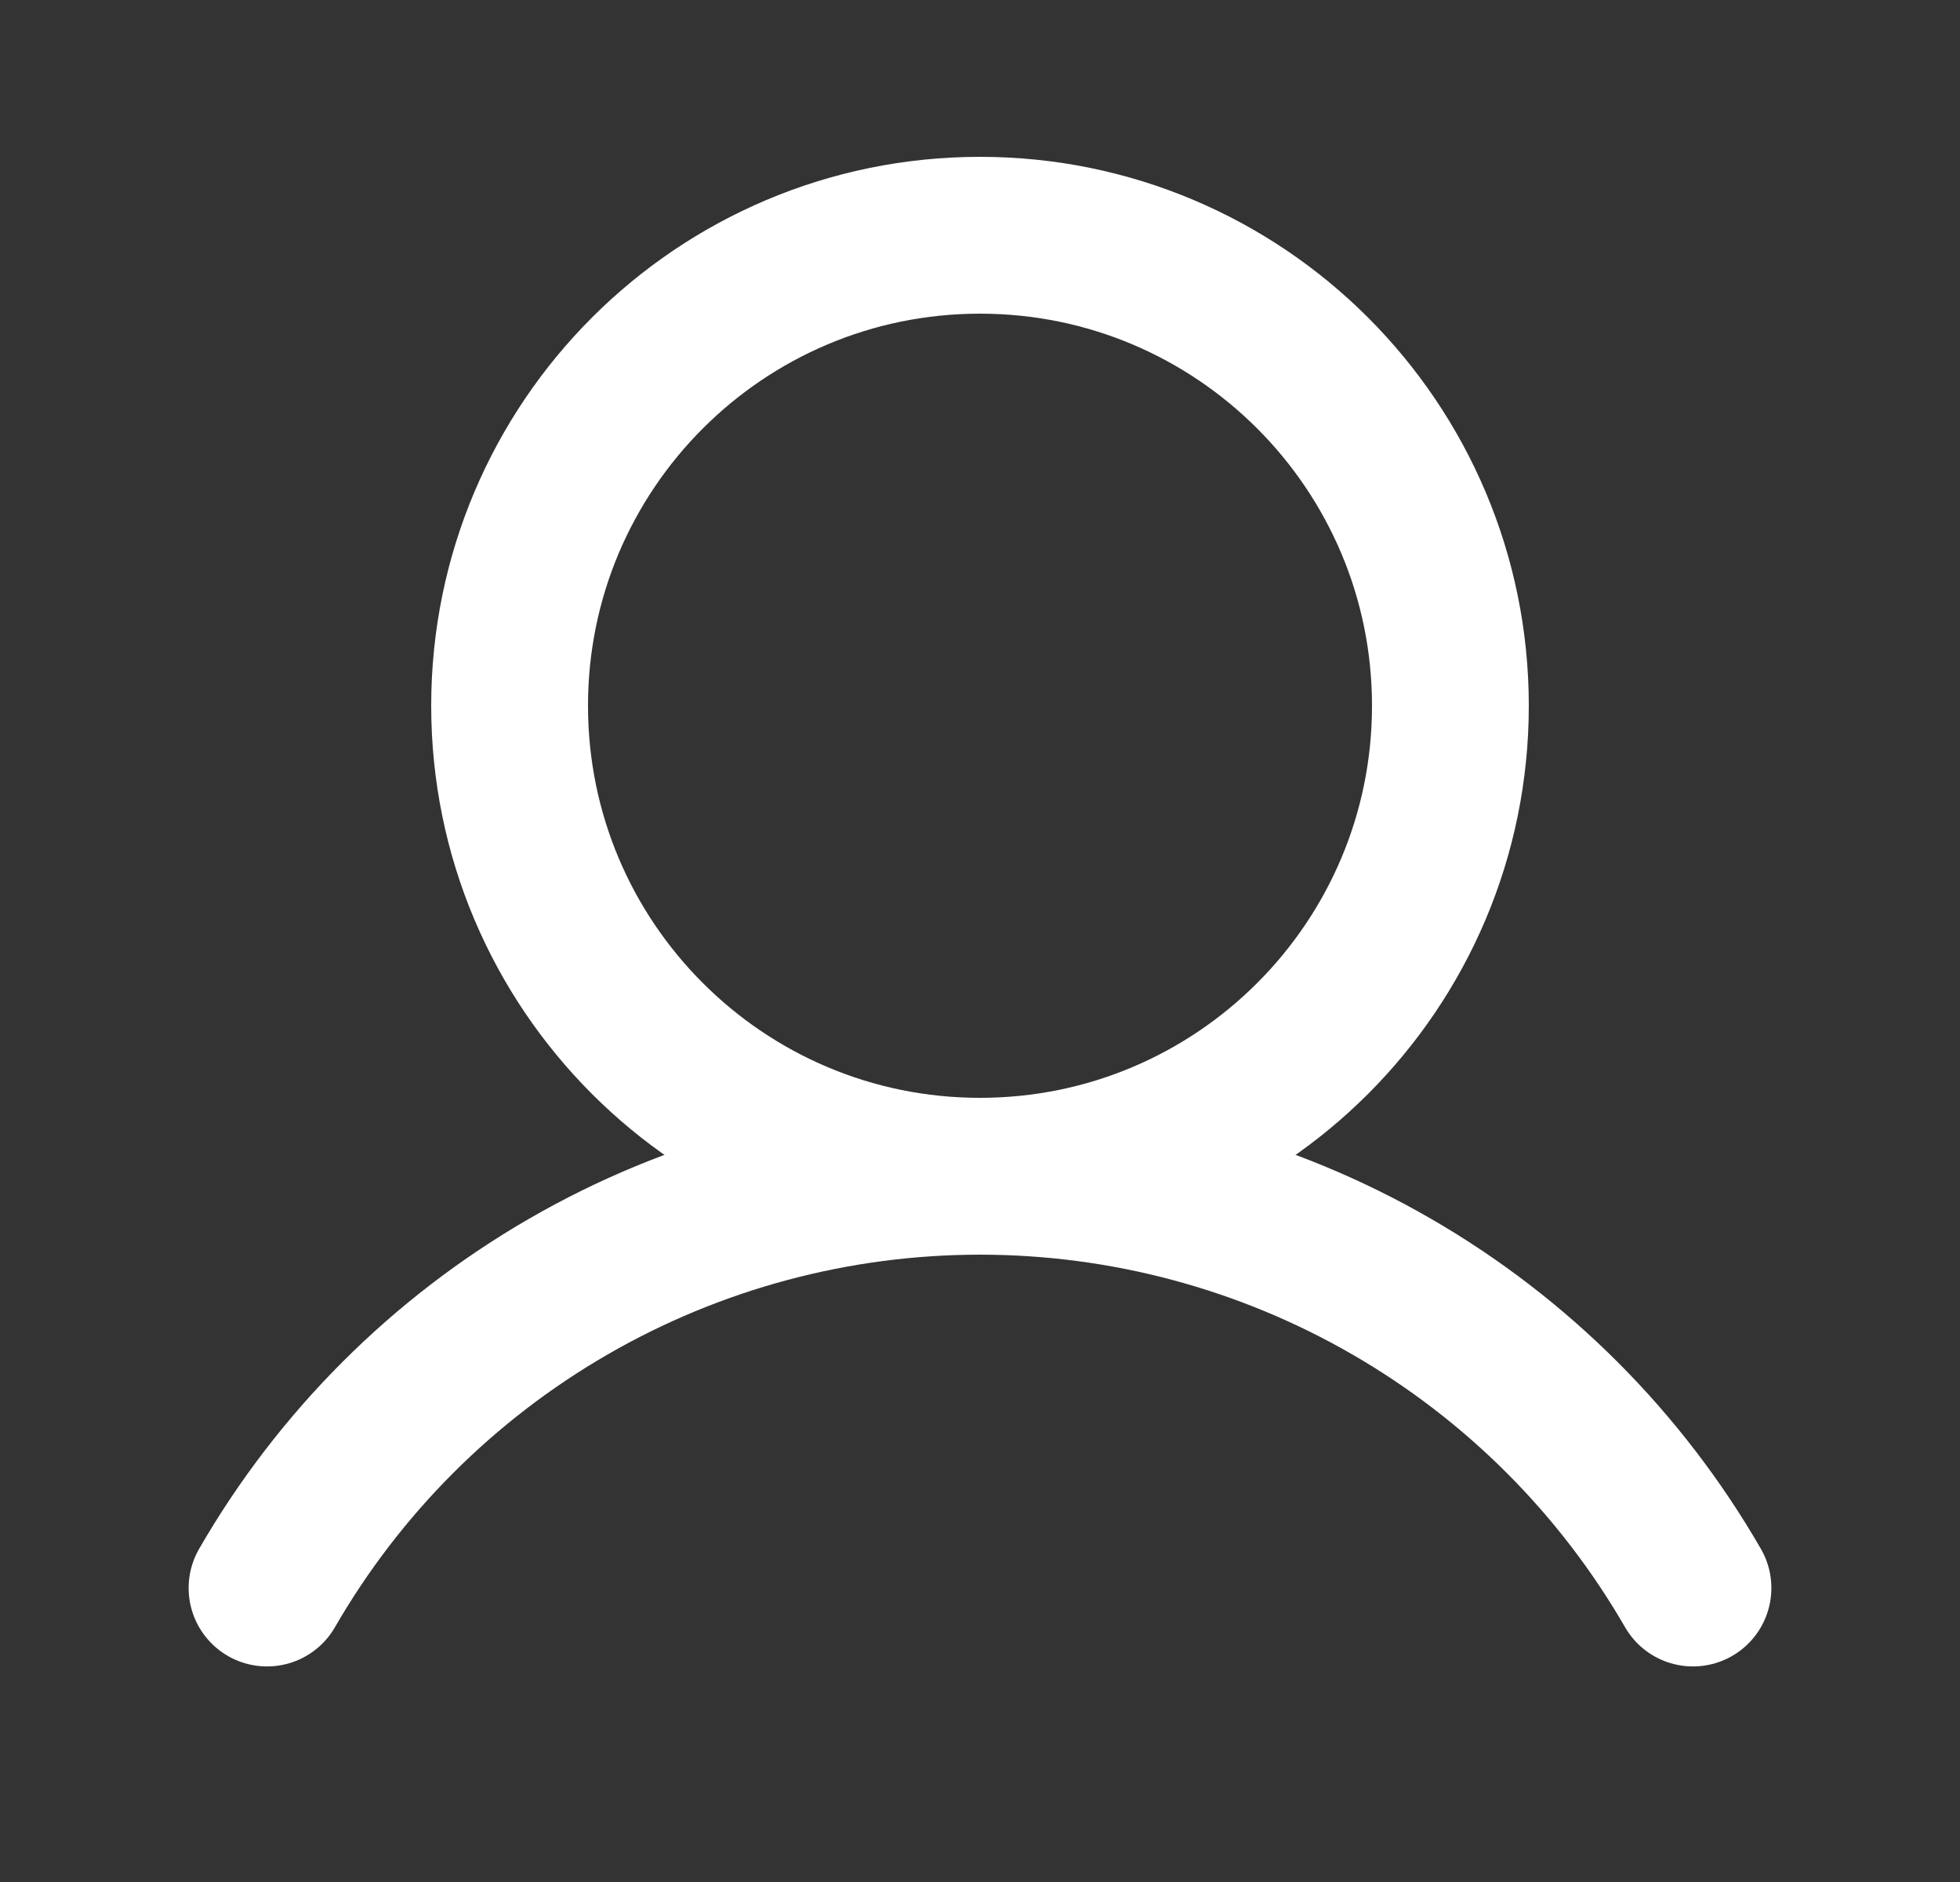 <svg width="25" height="24" viewBox="0 0 25 24" fill="none" xmlns="http://www.w3.org/2000/svg">
<rect x="0" y="0" width="25" height="24" fill="#333333" stroke="none"/>
<path d="M12.5 15C15.814 15 18.5 12.314 18.5 9C18.5 5.686 15.814 3 12.5 3C9.186 3 6.5 5.686 6.5 9C6.5 12.314 9.186 15 12.5 15Z" stroke="white" stroke-width="2" stroke-miterlimit="10"/>
<path d="M3.406 20.251C4.328 18.654 5.653 17.329 7.25 16.407C8.846 15.485 10.657 15 12.5 15C14.343 15 16.154 15.485 17.75 16.407C19.347 17.329 20.672 18.654 21.594 20.251" stroke="white" stroke-width="2" stroke-linecap="round" stroke-linejoin="round"/>
</svg>
